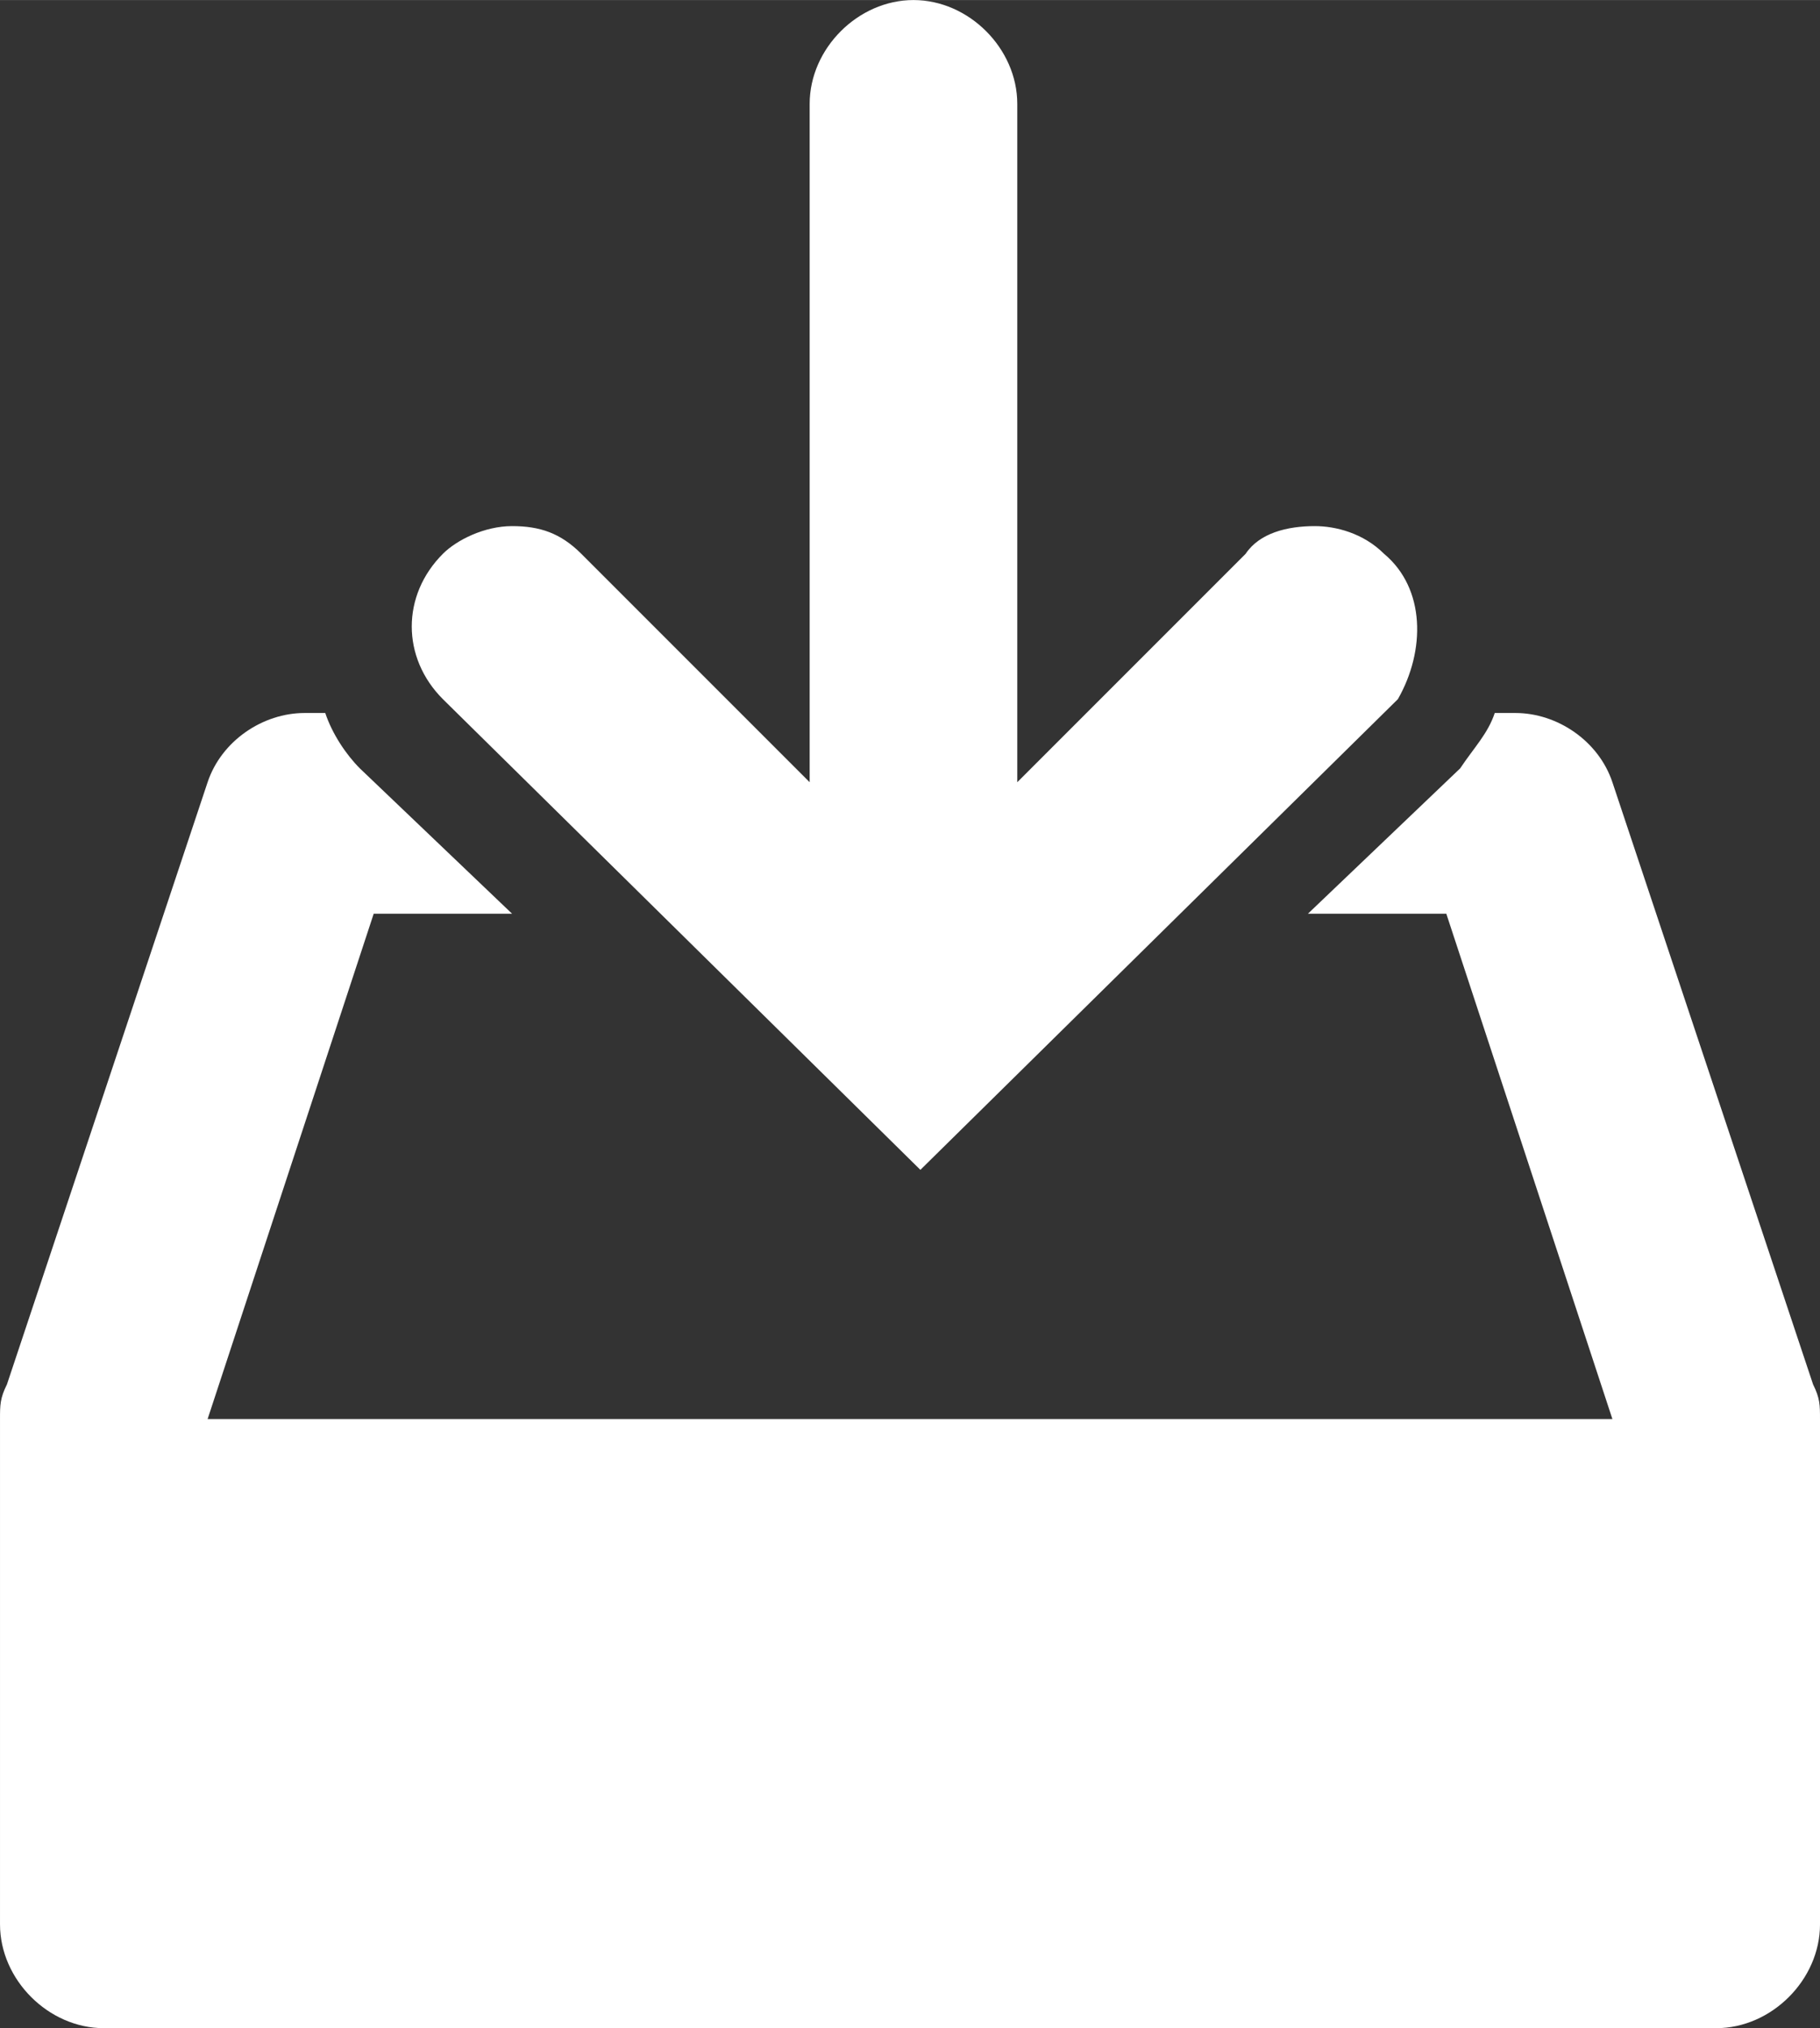 <?xml version="1.0" encoding="UTF-8" standalone="no"?>
<!-- Created with Inkscape (http://www.inkscape.org/) -->
<svg id="svg5116" xmlns:rdf="http://www.w3.org/1999/02/22-rdf-syntax-ns#" xmlns="http://www.w3.org/2000/svg" height="8.269mm" width="7.422mm" version="1.1" xmlns:cc="http://creativecommons.org/ns#" xmlns:dc="http://purl.org/dc/elements/1.1/" viewBox="0 0 26.3 29.3">
 <rect x="0" y="0" width="26.3" height="29.3" fill="#333333" stroke="none"/>
 <g id="layer1" transform="translate(-135.42 -557.71)">
  <path id="path106" d="m161.72 578.21c0-0.2 0-0.3-0.1-0.5l-2.9-8.7c-0.2-0.6-0.8-1-1.4-1h-0.3c-0.1 0.3-0.3 0.5-0.5 0.8l-2.2 2.1h2l2.4 7.3h-20.3l2.4-7.3h2l-2.2-2.1c-0.2-0.2-0.4-0.5-0.5-0.8h-0.3c-0.6 0-1.2 0.4-1.4 1l-2.9 8.7c-0.1 0.2-0.1 0.3-0.1 0.5v7.3c0 0.8 0.7 1.5 1.5 1.5h23.3c0.8 0 1.5-0.7 1.5-1.5v-7.3m-6.3-12.5c-0.3-0.3-0.7-0.4-1-0.4-0.4 0-0.8 0.1-1 0.4l-3.3 3.3v-9.8c0-0.8-0.7-1.5-1.5-1.5s-1.5 0.7-1.5 1.5v9.8l-3.3-3.3c-0.3-0.3-0.6-0.4-1-0.4s-0.8 0.2-1 0.4c-0.6 0.6-0.6 1.5 0 2.1l6.9 6.8 6.9-6.8c0.4-0.7 0.4-1.6-0.2-2.1" class="st2" fill="#fff"/>
 </g>
</svg>
